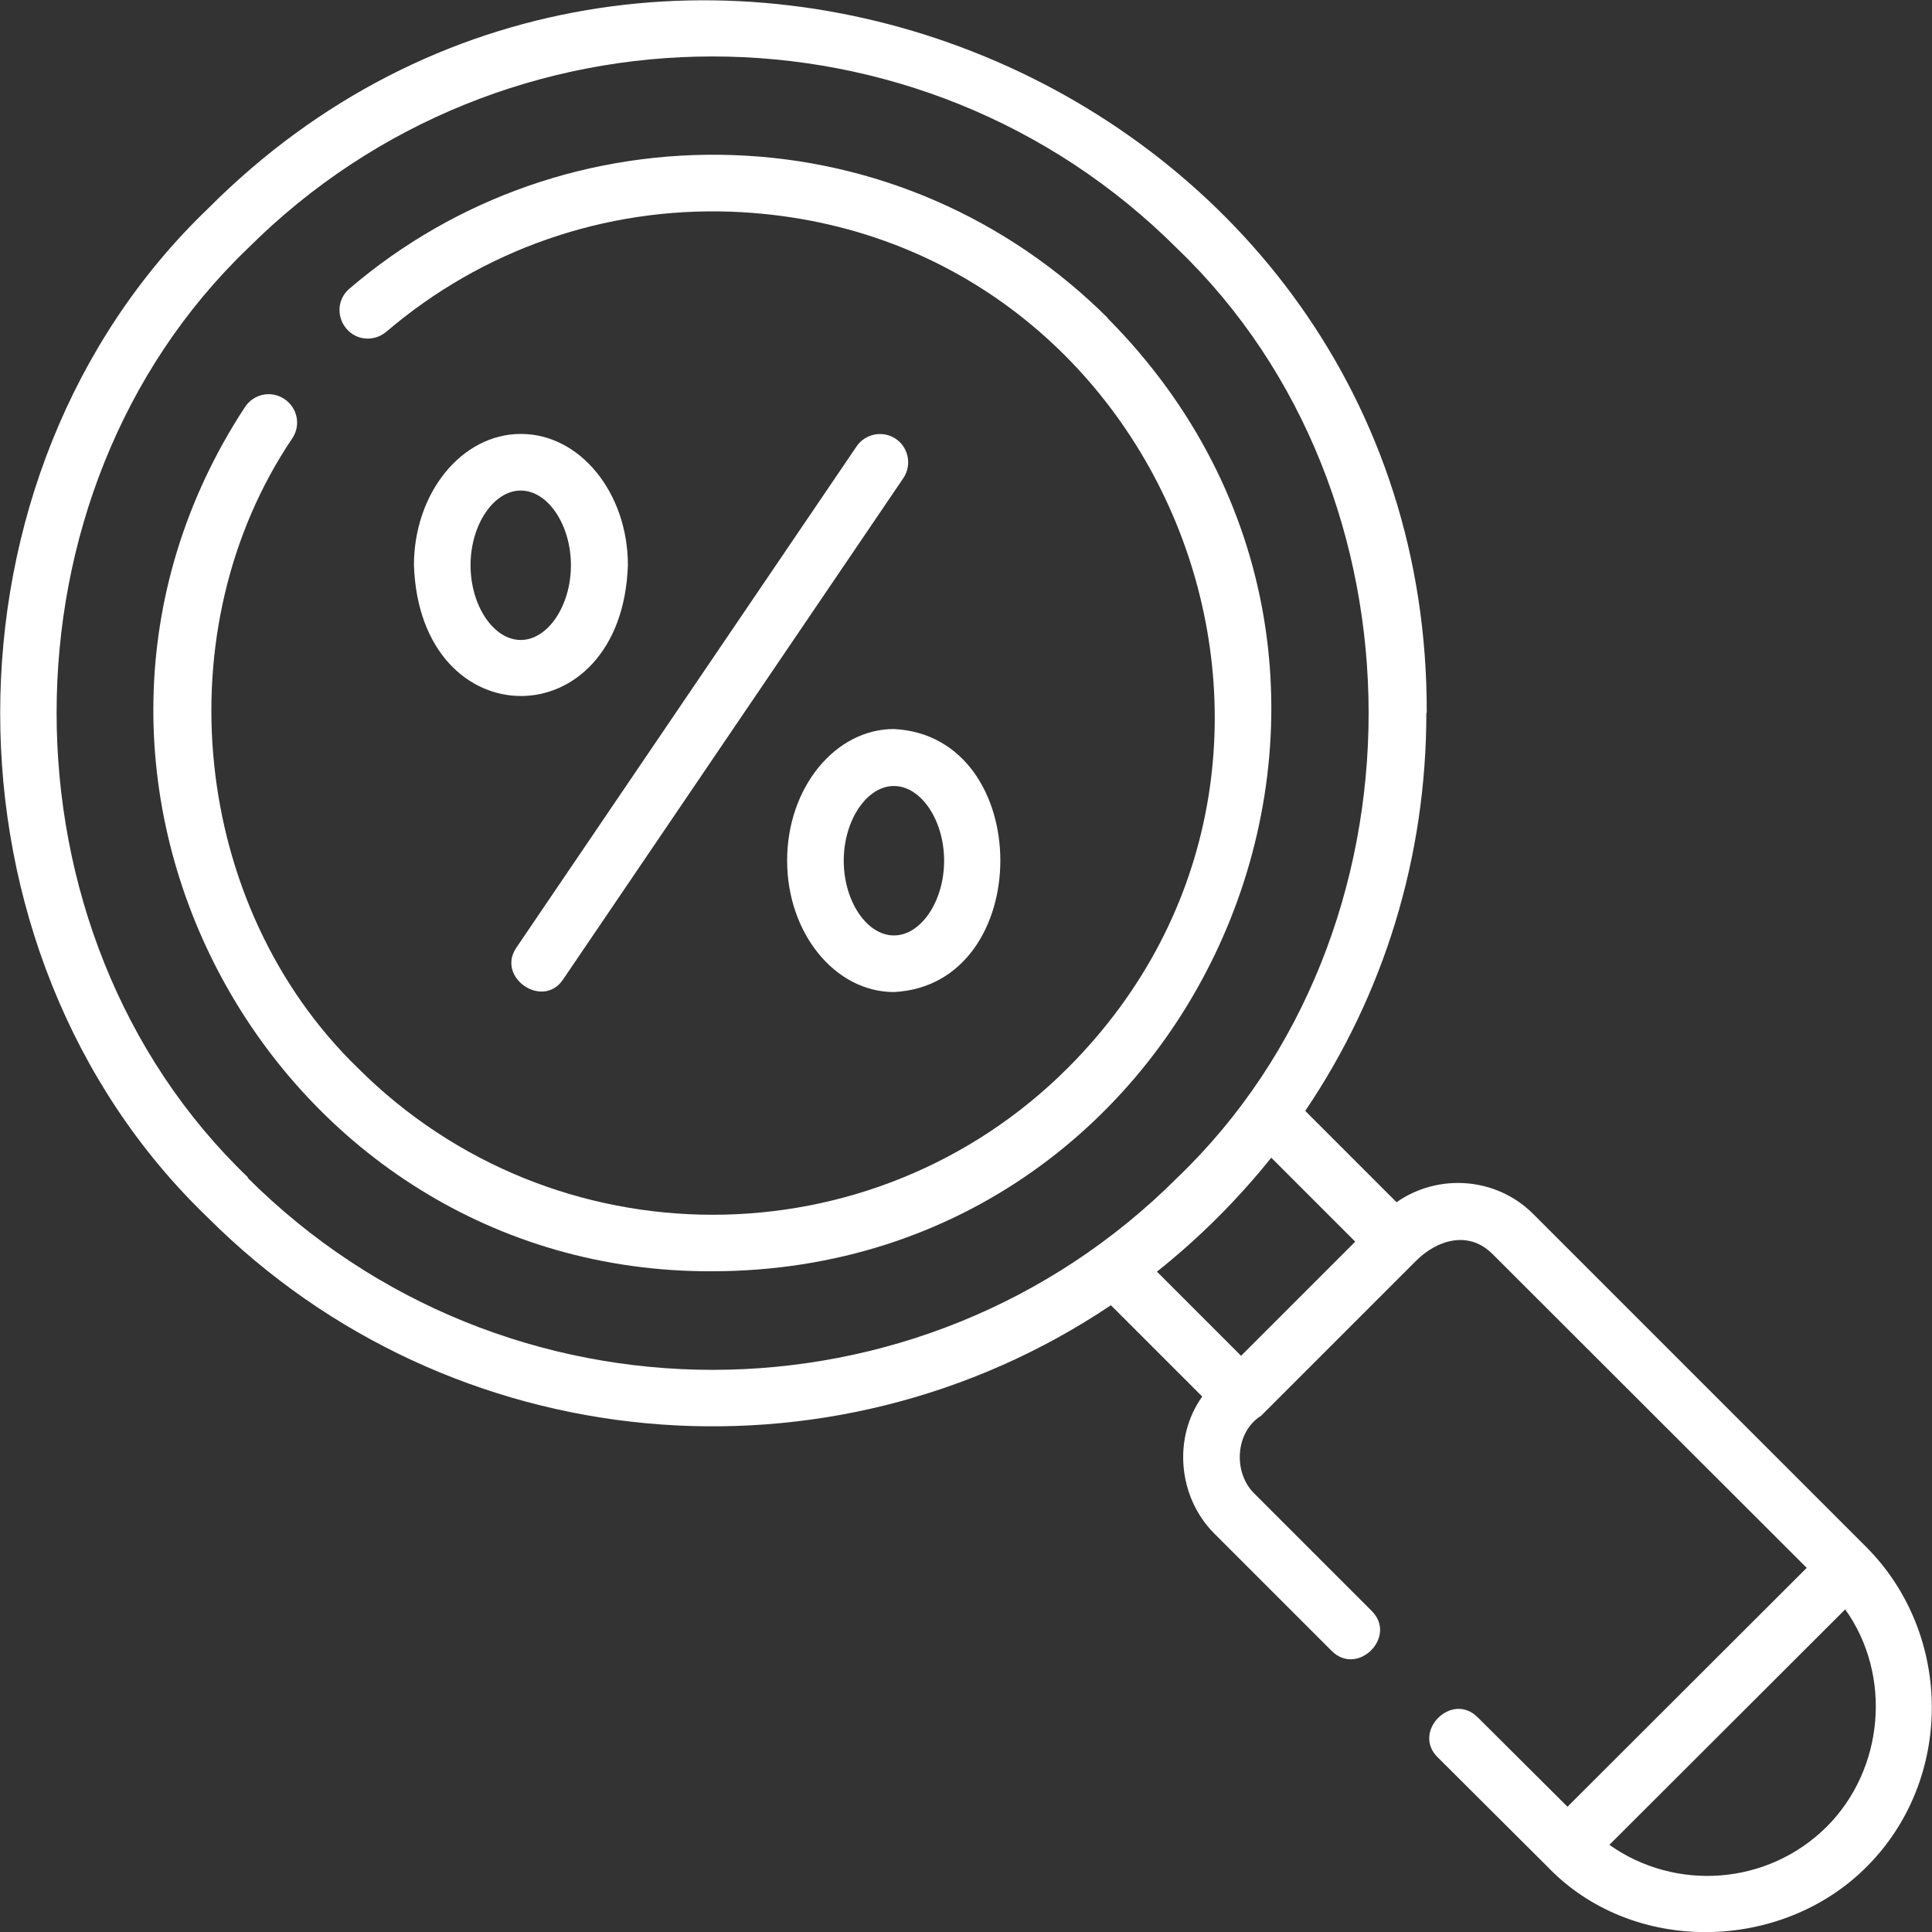 <?xml version="1.0" encoding="UTF-8"?>
<svg id="Layer_1" xmlns="http://www.w3.org/2000/svg" version="1.1" viewBox="0 0 512 512">
  <rect x="0" y="0" width="512" height="512" fill="#333333" stroke="none"/>
  <!-- Generator: Adobe Illustrator 29.7.1, SVG Export Plug-In . SVG Version: 2.1.1 Build 8)  -->
  <defs>
    <style>
      .st0 {
        fill: #fff;
      }
    </style>
  </defs>
  <path class="st0" d="M293.6,84.3c-26.6-26.5-61.8-41.9-99.3-43.2-37.3-1.3-73.4,11.2-101.7,35.4-3.2,2.7-3.5,7.4-.8,10.6,2.7,3.2,7.4,3.5,10.6.8,25.4-21.7,57.8-33,91.3-31.8,115.7,4.3,171.1,145,89.3,226.9-51.9,51.9-136.3,51.9-188.2,0-44.1-42.8-51.6-116.1-17.3-166.9,2.3-3.5,1.3-8.1-2.2-10.4-3.5-2.3-8.1-1.3-10.4,2.2-64.5,98.5,7.4,229.5,123.9,229,130.9-.2,197.9-158.7,104.7-252.6h0Z"/>
  <path class="st0" d="M378.1,189C378.7,21.8,173.1-63.2,55.1,55.3c-73.4,70.4-73.4,197,0,267.4,64.5,64.4,165,73.1,239.3,23.2l24.2,24.2c-7.8,10.9-6.4,26.6,3.1,36.2l31.2,31.2c6.9,6.9,17.5-3.8,10.6-10.6l-31.2-31.2c-5.5-5.5-5-16.2,1.9-20.5l40.9-40.9c5.6-5.7,14.1-8.4,20.5-1.9l83.2,83.1-63.4,63.3-23.8-23.7c-6.9-6.9-17.5,3.8-10.6,10.6l29.1,29c22.5,23.5,62,22.7,84.6,0,23.1-23.1,22.9-61.5,0-84.6l-88.4-88.4c-9.8-9.8-25.2-10.8-36.2-3.1l-24.2-24.2c20.9-30.9,32.1-67.3,32.1-105.5h0ZM484.1,484.1c-15.7,15.6-40.1,17.2-57.6,4.8l62.5-62.4c12.5,17.5,10.3,42.4-4.9,57.6h0ZM65.7,312c-67.6-64.8-67.6-181.4,0-246.2C133.6-2,244.1-2,312,65.9c67.6,64.8,67.6,181.4,0,246.2-67.9,67.9-178.4,67.9-246.4,0h0ZM359.2,329l-30.3,30.3-22.3-22.3c11.2-8.9,21.4-19.1,30.3-30.2l22.3,22.3Z"/>
  <path class="st0" d="M237.4,116.3c-3.4-2.3-8.1-1.4-10.4,2l-90.2,132.9c-5.3,7.9,7.1,16.3,12.4,8.4l90.2-132.9c2.3-3.4,1.4-8.1-2-10.4Z"/>
  <path class="st0" d="M208.6,228.1c0,19.2,12.7,34.8,28.3,34.8,37.6-1.9,37.6-67.8,0-69.7-15.6,0-28.3,15.6-28.3,34.8h0ZM250.2,228.1c0,10.7-6.1,19.8-13.3,19.8s-13.3-9.1-13.3-19.8,6.1-19.8,13.3-19.8,13.3,9.1,13.3,19.8Z"/>
  <path class="st0" d="M138,115c-15.6,0-28.3,15.6-28.3,34.8,1.6,46.2,55.1,46.2,56.7,0,0-19.2-12.7-34.8-28.3-34.8ZM138,169.6c-7.2,0-13.3-9.1-13.3-19.8s6.1-19.8,13.3-19.8,13.3,9.1,13.3,19.8-6.1,19.8-13.3,19.8Z"/>
</svg>